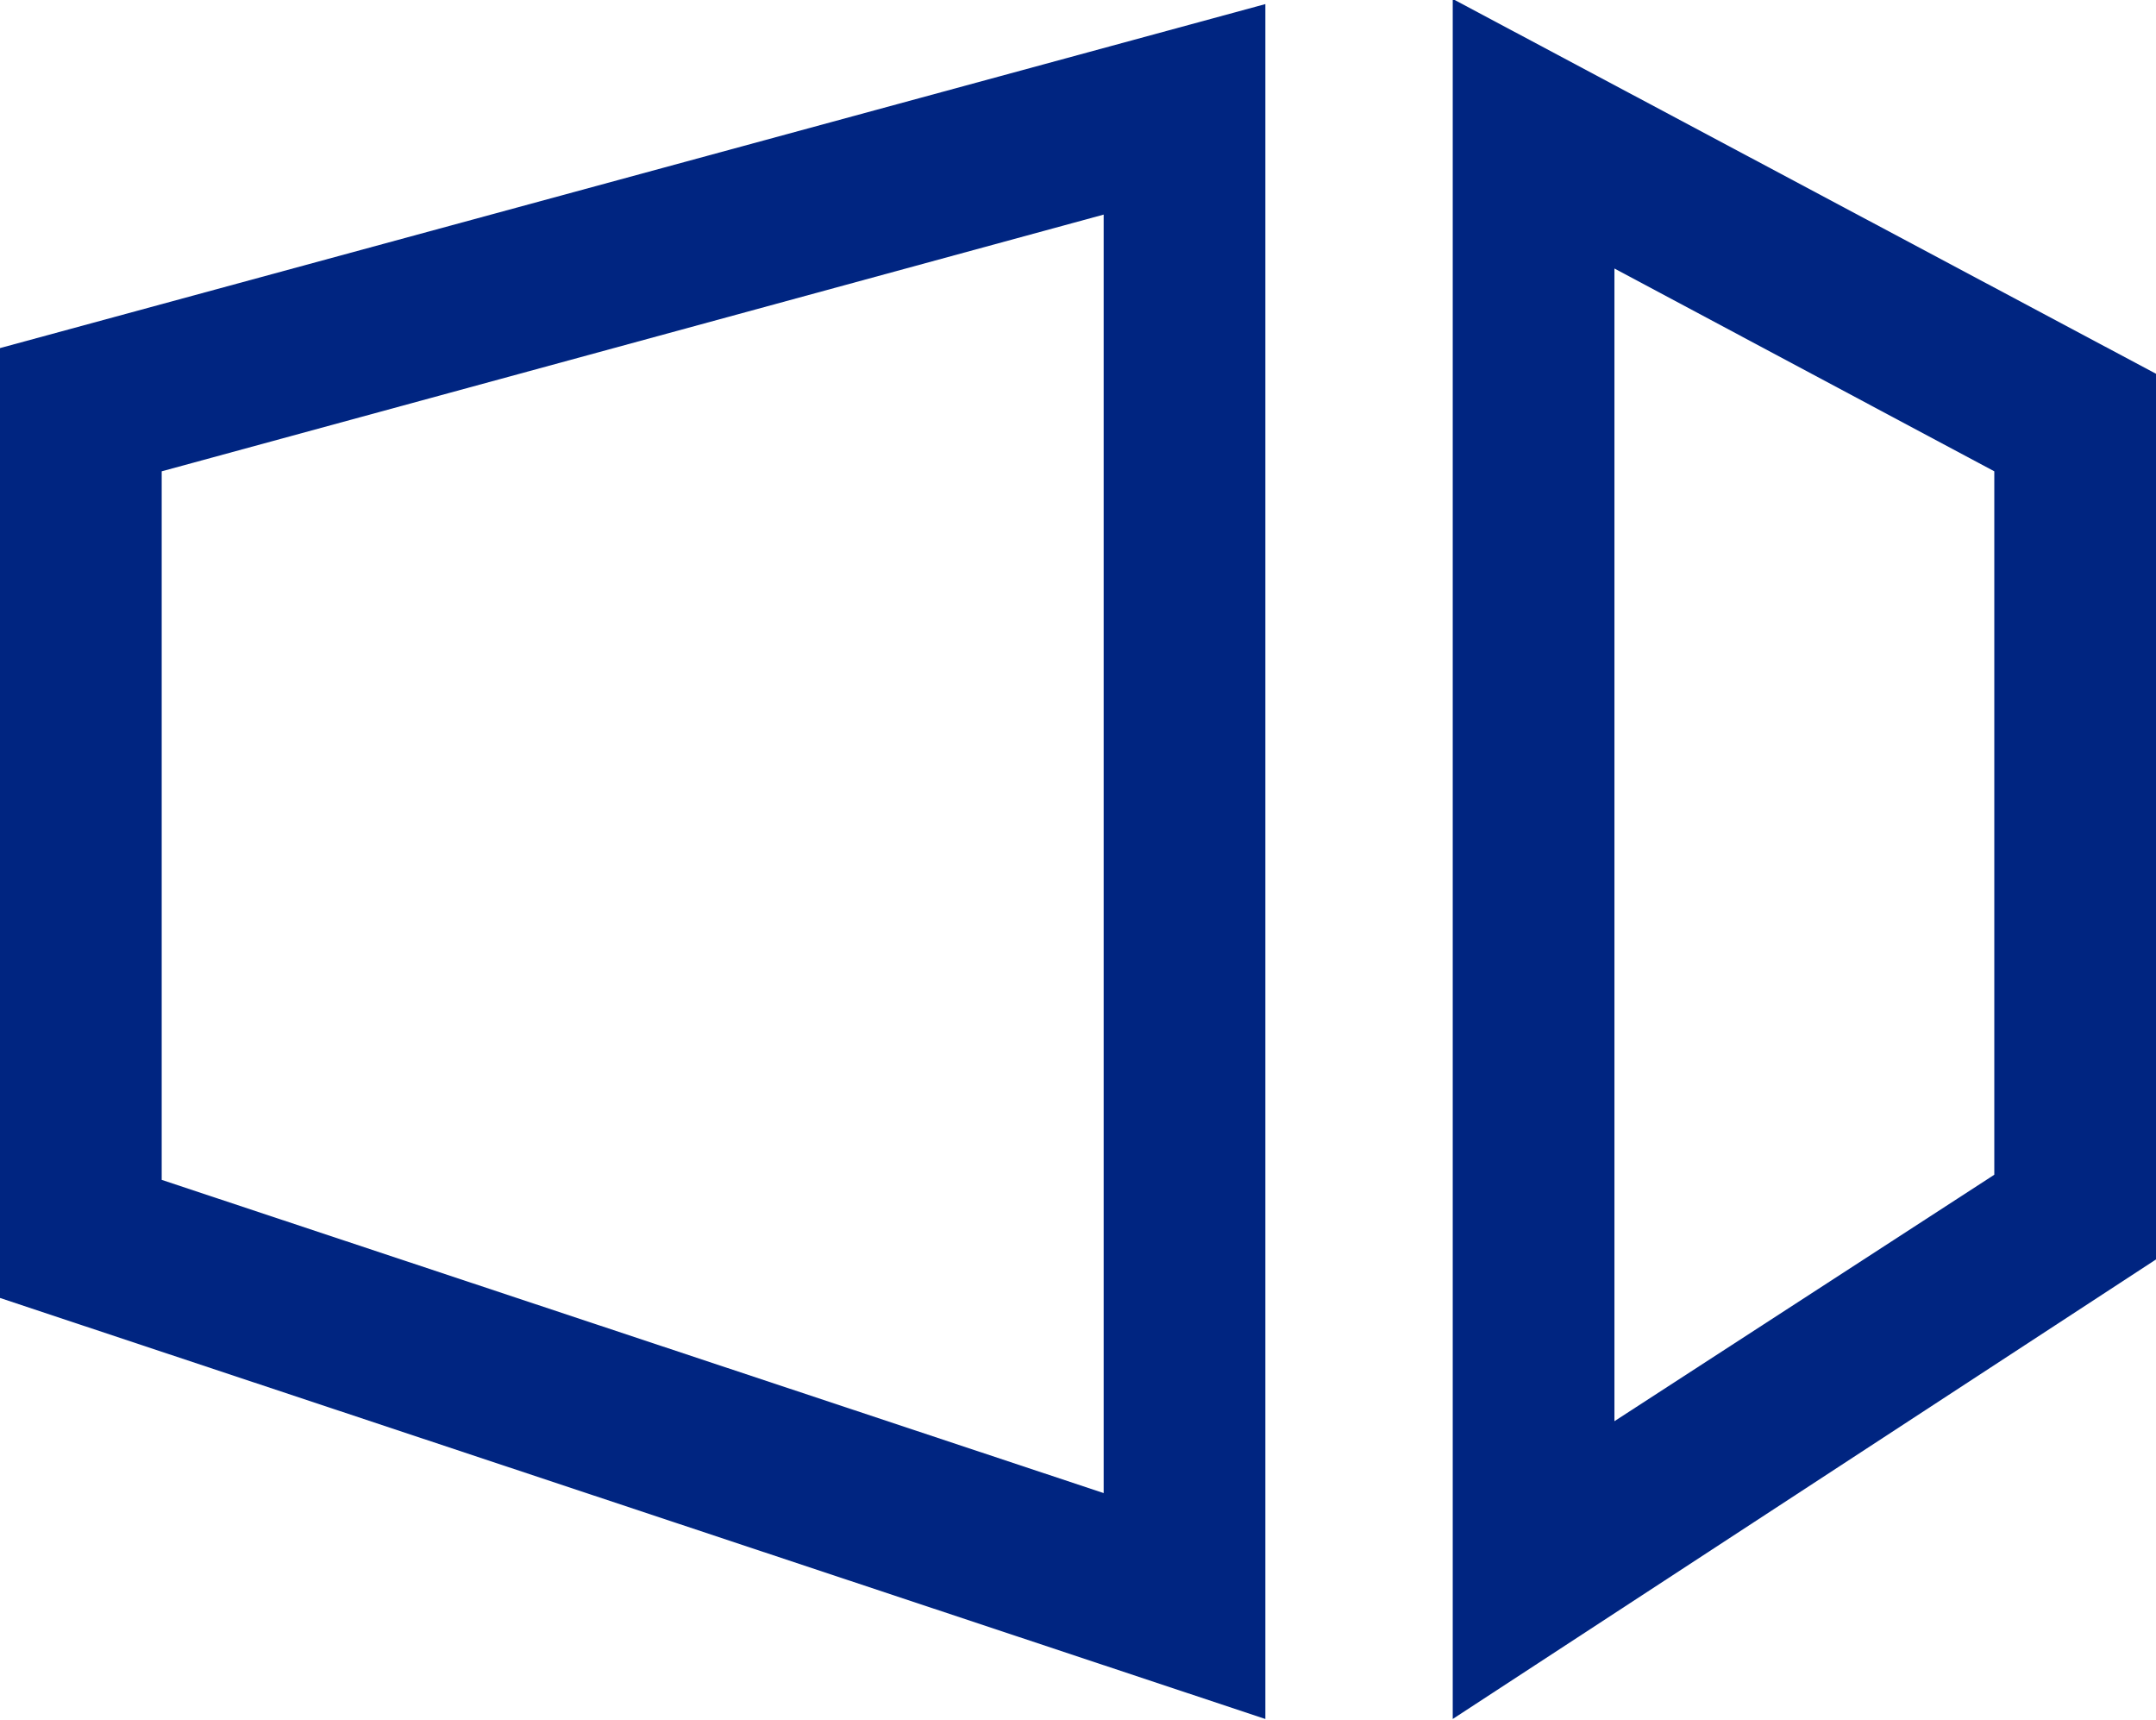 <?xml version="1.0" encoding="utf-8"?>
<!-- Generator: Adobe Illustrator 27.2.0, SVG Export Plug-In . SVG Version: 6.00 Build 0)  -->
<svg version="1.1" id="Warstwa_1" xmlns="http://www.w3.org/2000/svg" xmlns:xlink="http://www.w3.org/1999/xlink" x="0px" y="0px"
	 viewBox="0 0 84 67" style="enable-background:new 0 0 84 67;" xml:space="preserve">
<style type="text/css">
	.st0{fill:#002581;}
</style>
<g id="Group_24" transform="translate(-1365 -4194.741)">
	<path id="Path_61" class="st0" d="M1371.3,4240.7v-27.6l36.7-10v49.8L1371.3,4240.7z M1365,4208.3v37l49.3,16.4v-66.8L1365,4208.3z
		"/>
	<path id="Path_62" class="st0" d="M1421.6,4261.7v-67l27.4,14.6v34.5L1421.6,4261.7z M1427.9,4205.2v44.9l14.8-9.6v-27.4
		L1427.9,4205.2z"/>
</g>
</svg>
